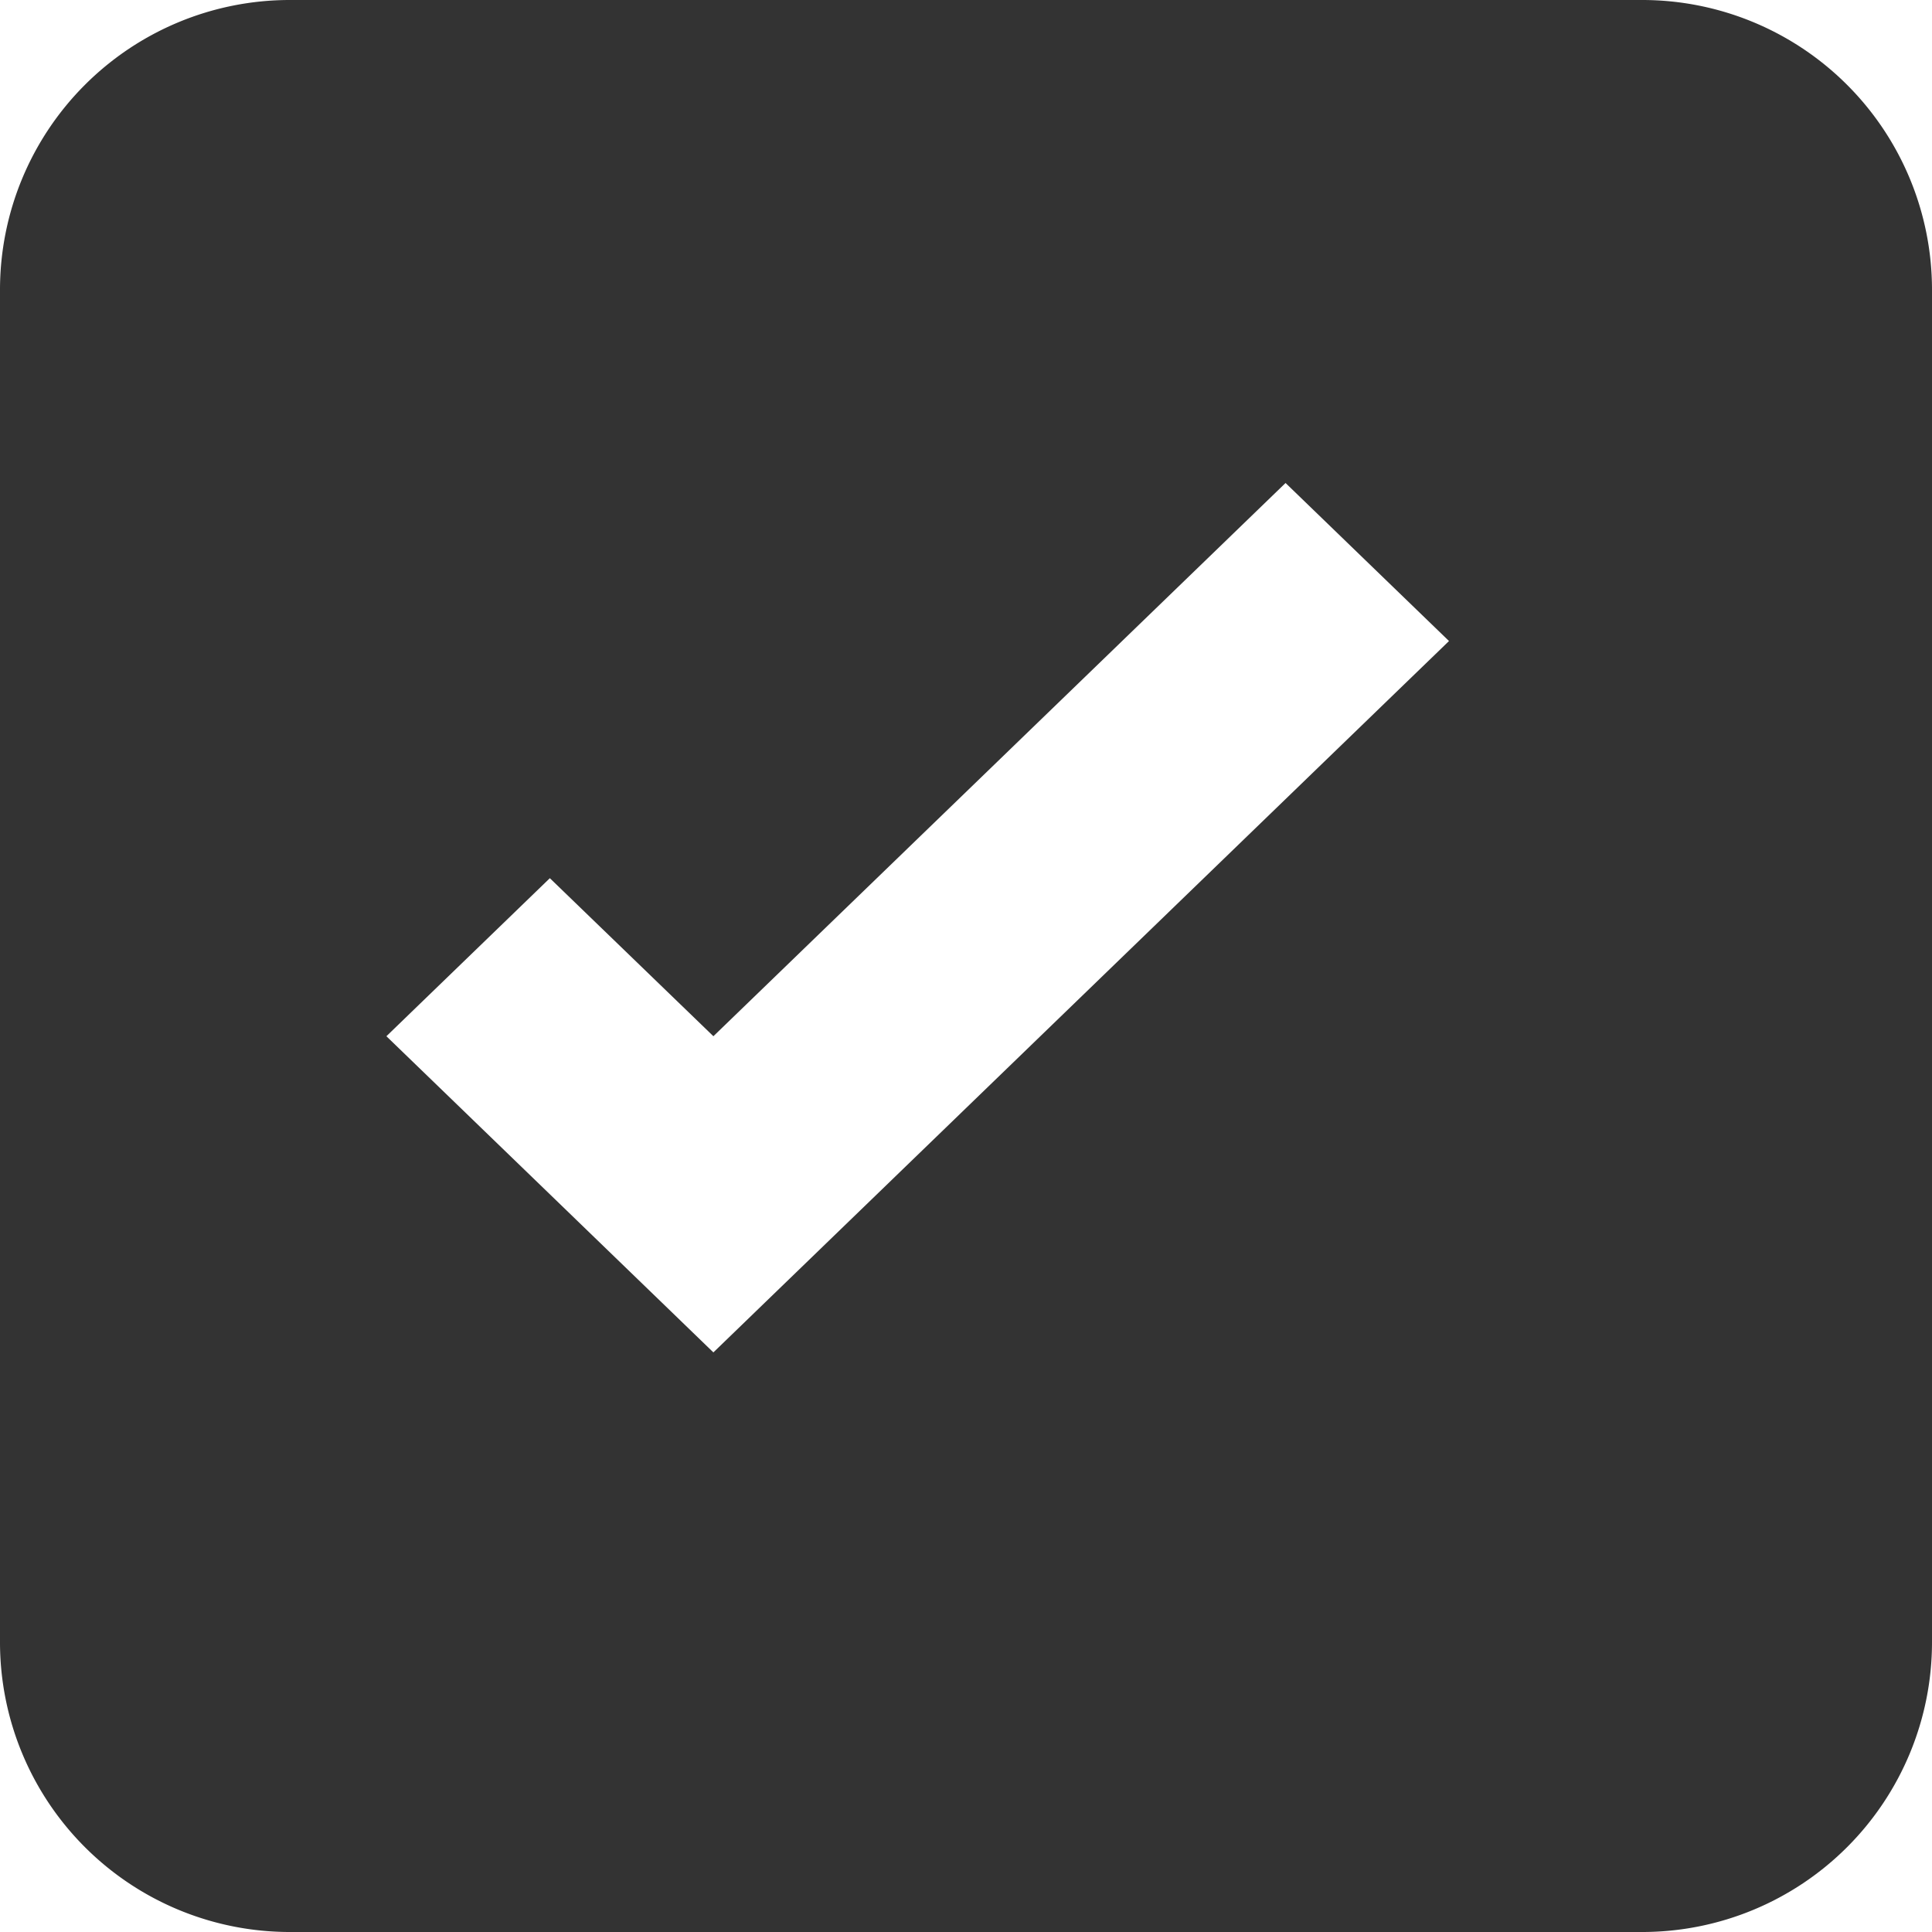 <svg xmlns="http://www.w3.org/2000/svg" width="20" height="20" viewBox="0 0 20 20">
  <defs>
    <style>
      .cls-1 {
        fill: #333333;
        fill-rule: evenodd;
      }
    </style>
  </defs>
  <path id="checkbox-checked" class="cls-1" d="M411,517H397a3,3,0,0,1-3-3V500a3,3,0,0,1,3-3h14a3,3,0,0,1,3,3v14A3,3,0,0,1,411,517Zm-3.692-15-5.923,5.727-1.693-1.636L398,507.727,401.385,511,409,503.636Z" transform="translate(-394 -497)"/>
</svg>
